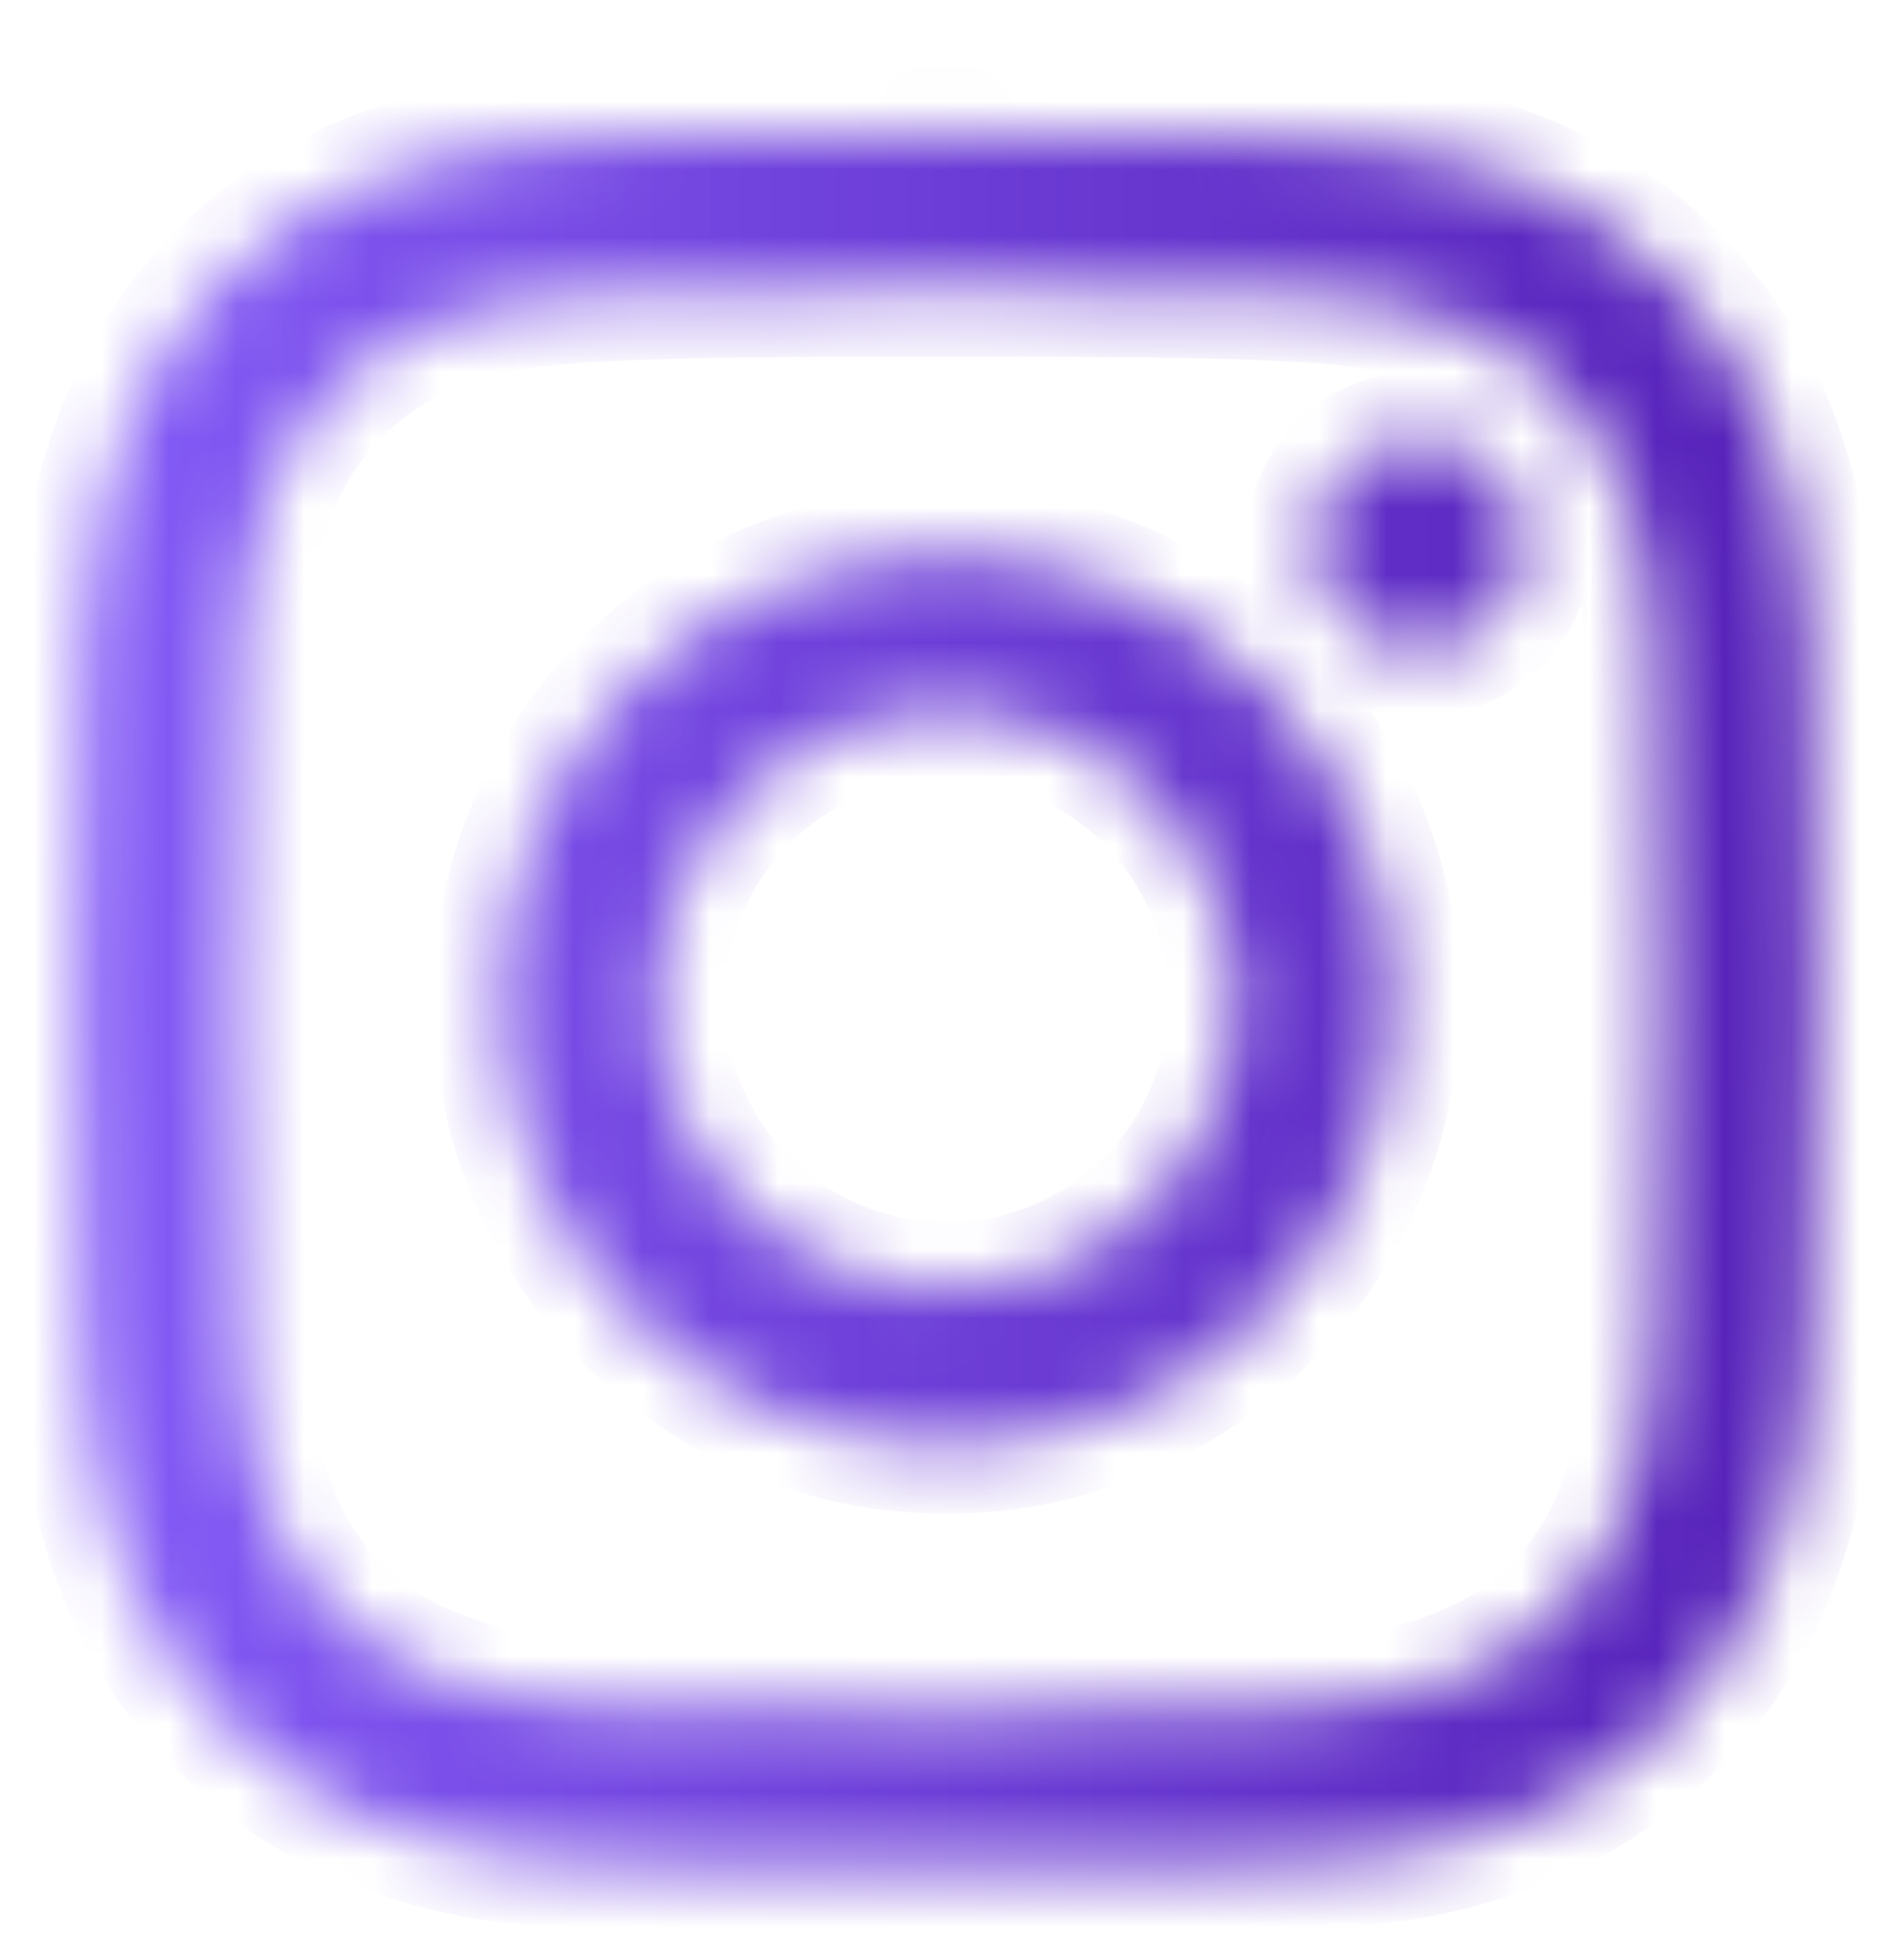 <svg width="28" height="29" viewBox="0 0 28 29" fill="none" xmlns="http://www.w3.org/2000/svg">
<mask id="path-1-inside-1_6447_15438" fill="white">
<path fill-rule="evenodd" clip-rule="evenodd" d="M8.709 2.043C10.078 1.98 10.514 1.966 14 1.966C17.486 1.966 17.923 1.981 19.29 2.043C20.657 2.105 21.591 2.323 22.407 2.639C23.262 2.962 24.038 3.467 24.68 4.121C25.333 4.761 25.837 5.536 26.159 6.392C26.477 7.209 26.694 8.142 26.757 9.507C26.82 10.878 26.834 11.314 26.834 14.799C26.834 18.284 26.819 18.721 26.757 20.09C26.695 21.455 26.477 22.388 26.159 23.205C25.837 24.061 25.332 24.837 24.68 25.479C24.038 26.132 23.262 26.636 22.407 26.958C21.591 27.276 20.657 27.492 19.292 27.555C17.923 27.619 17.486 27.633 14 27.633C10.514 27.633 10.078 27.617 8.709 27.555C7.344 27.494 6.411 27.276 5.594 26.958C4.738 26.636 3.962 26.131 3.321 25.479C2.668 24.838 2.163 24.062 1.84 23.206C1.524 22.39 1.307 21.456 1.244 20.091C1.181 18.72 1.167 18.284 1.167 14.799C1.167 11.314 1.182 10.877 1.244 9.509C1.306 8.142 1.524 7.209 1.84 6.392C2.163 5.536 2.669 4.76 3.322 4.119C3.963 3.467 4.738 2.962 5.593 2.639C6.41 2.323 7.344 2.106 8.709 2.043ZM19.185 4.353C17.832 4.291 17.426 4.278 13.999 4.278C10.573 4.278 10.167 4.291 8.813 4.353C7.561 4.41 6.882 4.619 6.43 4.795C5.831 5.028 5.403 5.305 4.954 5.754C4.528 6.168 4.2 6.672 3.995 7.23C3.819 7.682 3.61 8.361 3.553 9.613C3.491 10.967 3.478 11.373 3.478 14.799C3.478 18.226 3.491 18.632 3.553 19.985C3.61 21.237 3.819 21.916 3.995 22.369C4.2 22.925 4.528 23.43 4.954 23.844C5.368 24.27 5.873 24.598 6.43 24.803C6.882 24.98 7.561 25.188 8.813 25.245C10.167 25.307 10.572 25.32 13.999 25.32C17.427 25.32 17.832 25.307 19.185 25.245C20.437 25.188 21.116 24.98 21.569 24.803C22.167 24.57 22.595 24.294 23.044 23.844C23.47 23.43 23.798 22.925 24.003 22.369C24.18 21.916 24.388 21.237 24.445 19.985C24.507 18.632 24.52 18.226 24.52 14.799C24.52 11.373 24.507 10.967 24.445 9.613C24.388 8.361 24.18 7.682 24.003 7.23C23.77 6.631 23.494 6.203 23.044 5.754C22.63 5.328 22.126 5 21.569 4.795C21.116 4.619 20.437 4.41 19.185 4.353ZM12.36 18.755C13.275 19.136 14.295 19.188 15.244 18.901C16.193 18.614 17.013 18.006 17.564 17.182C18.115 16.357 18.363 15.367 18.265 14.38C18.166 13.394 17.729 12.472 17.027 11.772C16.579 11.324 16.038 10.982 15.442 10.768C14.845 10.555 14.21 10.477 13.58 10.539C12.95 10.601 12.341 10.802 11.799 11.128C11.256 11.453 10.792 11.895 10.44 12.421C10.088 12.948 9.858 13.545 9.765 14.171C9.672 14.798 9.719 15.437 9.902 16.042C10.086 16.648 10.402 17.206 10.827 17.675C11.252 18.144 11.775 18.513 12.36 18.755ZM9.336 10.135C9.949 9.522 10.676 9.036 11.476 8.705C12.276 8.373 13.134 8.203 14 8.203C14.867 8.203 15.724 8.373 16.525 8.705C17.325 9.036 18.052 9.522 18.665 10.135C19.277 10.747 19.763 11.475 20.095 12.275C20.426 13.075 20.597 13.933 20.597 14.799C20.597 15.665 20.426 16.523 20.095 17.323C19.763 18.124 19.277 18.851 18.665 19.463C17.428 20.701 15.75 21.395 14 21.395C12.251 21.395 10.573 20.701 9.336 19.463C8.099 18.226 7.404 16.549 7.404 14.799C7.404 13.05 8.099 11.372 9.336 10.135ZM22.06 9.185C22.212 9.042 22.333 8.87 22.417 8.679C22.501 8.488 22.546 8.282 22.549 8.073C22.552 7.865 22.513 7.657 22.435 7.464C22.356 7.271 22.24 7.095 22.092 6.948C21.945 6.8 21.769 6.684 21.576 6.605C21.382 6.527 21.175 6.488 20.967 6.491C20.758 6.494 20.552 6.539 20.361 6.623C20.17 6.707 19.998 6.828 19.855 6.98C19.576 7.275 19.424 7.667 19.43 8.073C19.436 8.479 19.599 8.867 19.886 9.153C20.173 9.44 20.561 9.604 20.967 9.61C21.372 9.616 21.765 9.464 22.06 9.185Z"/>
</mask>
<path fill-rule="evenodd" clip-rule="evenodd" d="M8.709 2.043C10.078 1.98 10.514 1.966 14 1.966C17.486 1.966 17.923 1.981 19.29 2.043C20.657 2.105 21.591 2.323 22.407 2.639C23.262 2.962 24.038 3.467 24.68 4.121C25.333 4.761 25.837 5.536 26.159 6.392C26.477 7.209 26.694 8.142 26.757 9.507C26.82 10.878 26.834 11.314 26.834 14.799C26.834 18.284 26.819 18.721 26.757 20.09C26.695 21.455 26.477 22.388 26.159 23.205C25.837 24.061 25.332 24.837 24.68 25.479C24.038 26.132 23.262 26.636 22.407 26.958C21.591 27.276 20.657 27.492 19.292 27.555C17.923 27.619 17.486 27.633 14 27.633C10.514 27.633 10.078 27.617 8.709 27.555C7.344 27.494 6.411 27.276 5.594 26.958C4.738 26.636 3.962 26.131 3.321 25.479C2.668 24.838 2.163 24.062 1.84 23.206C1.524 22.39 1.307 21.456 1.244 20.091C1.181 18.72 1.167 18.284 1.167 14.799C1.167 11.314 1.182 10.877 1.244 9.509C1.306 8.142 1.524 7.209 1.84 6.392C2.163 5.536 2.669 4.76 3.322 4.119C3.963 3.467 4.738 2.962 5.593 2.639C6.41 2.323 7.344 2.106 8.709 2.043ZM19.185 4.353C17.832 4.291 17.426 4.278 13.999 4.278C10.573 4.278 10.167 4.291 8.813 4.353C7.561 4.41 6.882 4.619 6.43 4.795C5.831 5.028 5.403 5.305 4.954 5.754C4.528 6.168 4.2 6.672 3.995 7.23C3.819 7.682 3.61 8.361 3.553 9.613C3.491 10.967 3.478 11.373 3.478 14.799C3.478 18.226 3.491 18.632 3.553 19.985C3.61 21.237 3.819 21.916 3.995 22.369C4.2 22.925 4.528 23.43 4.954 23.844C5.368 24.27 5.873 24.598 6.43 24.803C6.882 24.98 7.561 25.188 8.813 25.245C10.167 25.307 10.572 25.32 13.999 25.32C17.427 25.32 17.832 25.307 19.185 25.245C20.437 25.188 21.116 24.98 21.569 24.803C22.167 24.57 22.595 24.294 23.044 23.844C23.47 23.43 23.798 22.925 24.003 22.369C24.18 21.916 24.388 21.237 24.445 19.985C24.507 18.632 24.52 18.226 24.52 14.799C24.52 11.373 24.507 10.967 24.445 9.613C24.388 8.361 24.18 7.682 24.003 7.23C23.77 6.631 23.494 6.203 23.044 5.754C22.63 5.328 22.126 5 21.569 4.795C21.116 4.619 20.437 4.41 19.185 4.353ZM12.36 18.755C13.275 19.136 14.295 19.188 15.244 18.901C16.193 18.614 17.013 18.006 17.564 17.182C18.115 16.357 18.363 15.367 18.265 14.38C18.166 13.394 17.729 12.472 17.027 11.772C16.579 11.324 16.038 10.982 15.442 10.768C14.845 10.555 14.21 10.477 13.58 10.539C12.95 10.601 12.341 10.802 11.799 11.128C11.256 11.453 10.792 11.895 10.44 12.421C10.088 12.948 9.858 13.545 9.765 14.171C9.672 14.798 9.719 15.437 9.902 16.042C10.086 16.648 10.402 17.206 10.827 17.675C11.252 18.144 11.775 18.513 12.36 18.755ZM9.336 10.135C9.949 9.522 10.676 9.036 11.476 8.705C12.276 8.373 13.134 8.203 14 8.203C14.867 8.203 15.724 8.373 16.525 8.705C17.325 9.036 18.052 9.522 18.665 10.135C19.277 10.747 19.763 11.475 20.095 12.275C20.426 13.075 20.597 13.933 20.597 14.799C20.597 15.665 20.426 16.523 20.095 17.323C19.763 18.124 19.277 18.851 18.665 19.463C17.428 20.701 15.75 21.395 14 21.395C12.251 21.395 10.573 20.701 9.336 19.463C8.099 18.226 7.404 16.549 7.404 14.799C7.404 13.05 8.099 11.372 9.336 10.135ZM22.06 9.185C22.212 9.042 22.333 8.87 22.417 8.679C22.501 8.488 22.546 8.282 22.549 8.073C22.552 7.865 22.513 7.657 22.435 7.464C22.356 7.271 22.24 7.095 22.092 6.948C21.945 6.8 21.769 6.684 21.576 6.605C21.382 6.527 21.175 6.488 20.967 6.491C20.758 6.494 20.552 6.539 20.361 6.623C20.17 6.707 19.998 6.828 19.855 6.98C19.576 7.275 19.424 7.667 19.43 8.073C19.436 8.479 19.599 8.867 19.886 9.153C20.173 9.44 20.561 9.604 20.967 9.61C21.372 9.616 21.765 9.464 22.06 9.185Z" fill="url(#paint0_linear_6447_15438)" stroke="url(#paint1_linear_6447_15438)" stroke-width="2" mask="url(#path-1-inside-1_6447_15438)"/>
<defs>
<linearGradient id="paint0_linear_6447_15438" x1="1.167" y1="14.799" x2="26.834" y2="14.799" gradientUnits="userSpaceOnUse">
<stop stop-color="#845BF7"/>
<stop offset="1" stop-color="#5520B7"/>
</linearGradient>
<linearGradient id="paint1_linear_6447_15438" x1="1.167" y1="14.799" x2="26.834" y2="14.799" gradientUnits="userSpaceOnUse">
<stop stop-color="#845BF7"/>
<stop offset="1" stop-color="#5520B7"/>
</linearGradient>
</defs>
</svg>
